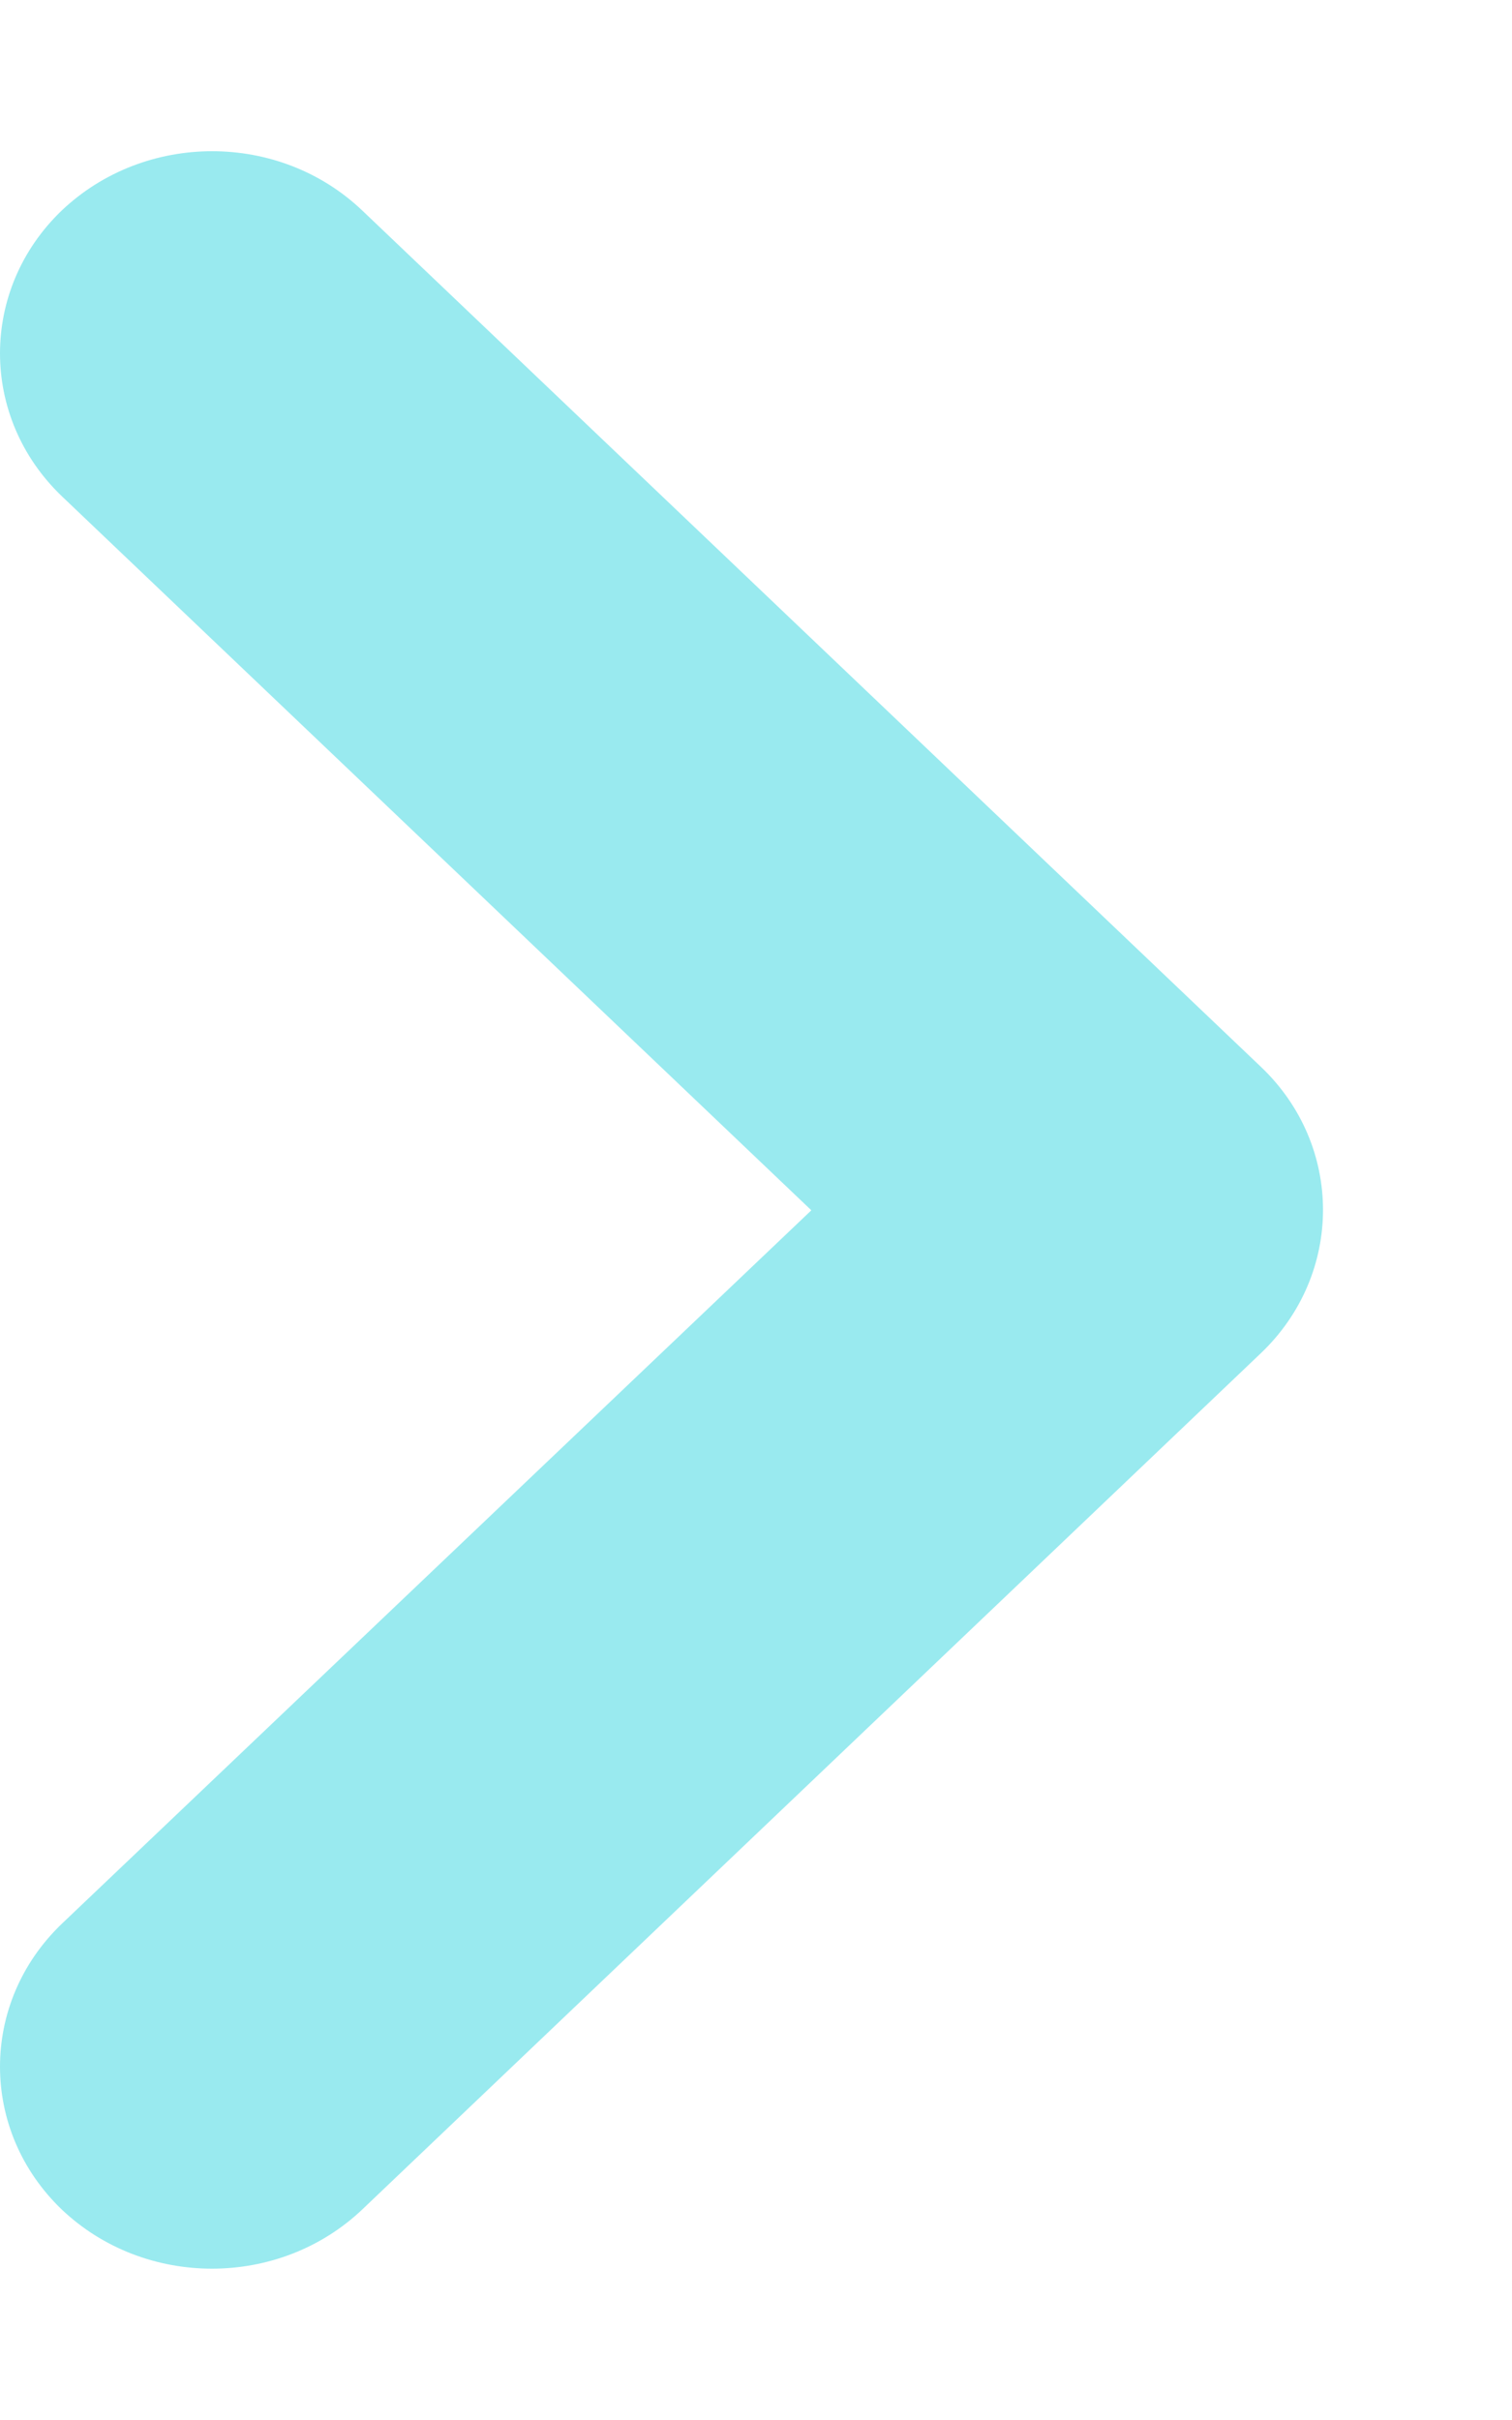 <svg width="5" height="8" viewBox="0 0 5 8" fill="none" xmlns="http://www.w3.org/2000/svg">
<path d="M0.204 1.64L2.683 4.001L0.204 6.36C-0.068 6.621 -0.068 7.043 0.204 7.304C0.479 7.565 0.923 7.565 1.198 7.304L4.171 4.472C4.443 4.211 4.443 3.788 4.171 3.528L1.198 0.696C0.923 0.434 0.479 0.435 0.204 0.696C-0.068 0.957 -0.068 1.379 0.204 1.64Z" fill="#99EAEF"/>
</svg>
